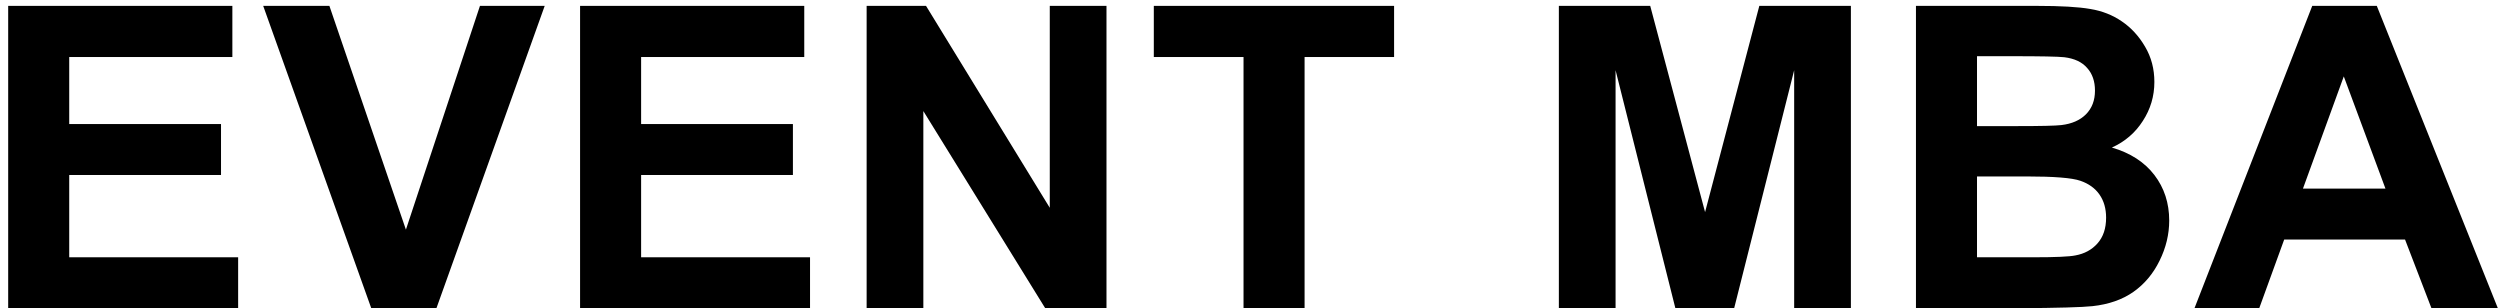 <svg width="219" height="27" viewBox="0 0 219 27" fill="none" xmlns="http://www.w3.org/2000/svg">
<path d="M218.812 27H212.995L210.682 20.984H200.095L197.909 27H192.236L202.552 0.515H208.207L218.812 27ZM208.966 16.521L205.316 6.693L201.739 16.521H208.966Z" fill="black"/>
<path d="M167.838 0.515H178.425C180.521 0.515 182.08 0.605 183.104 0.786C184.14 0.954 185.061 1.316 185.868 1.87C186.687 2.424 187.368 3.164 187.91 4.092C188.452 5.007 188.723 6.037 188.723 7.181C188.723 8.422 188.385 9.56 187.711 10.596C187.049 11.632 186.145 12.408 185.001 12.926C186.615 13.396 187.855 14.197 188.723 15.329C189.59 16.461 190.023 17.792 190.023 19.322C190.023 20.526 189.74 21.701 189.174 22.845C188.62 23.977 187.855 24.886 186.88 25.573C185.916 26.247 184.724 26.663 183.303 26.819C182.411 26.916 180.262 26.976 176.853 27H167.838V0.515ZM173.186 4.923V11.047H176.69C178.774 11.047 180.069 11.017 180.575 10.957C181.49 10.849 182.207 10.536 182.725 10.018C183.255 9.488 183.52 8.795 183.52 7.94C183.52 7.121 183.291 6.458 182.833 5.953C182.387 5.435 181.719 5.122 180.828 5.013C180.298 4.953 178.774 4.923 176.257 4.923H173.186ZM173.186 15.456V22.538H178.136C180.063 22.538 181.285 22.483 181.803 22.375C182.598 22.23 183.243 21.881 183.736 21.327C184.242 20.761 184.495 20.008 184.495 19.069C184.495 18.274 184.302 17.599 183.917 17.045C183.532 16.491 182.972 16.088 182.237 15.835C181.514 15.582 179.936 15.456 177.503 15.456H173.186Z" fill="black"/>
<path d="M136.556 27V0.515H144.559L149.365 18.581L154.116 0.515H162.138V27H157.169V6.151L151.912 27H146.763L141.524 6.151V27H136.556Z" fill="black"/>
<path d="M108.933 27V4.995H101.074V0.515H122.122V4.995H114.281V27H108.933Z" fill="black"/>
<path d="M75.917 27V0.515H81.12L91.96 18.202V0.515H96.928V27H91.562L80.885 9.729V27H75.917Z" fill="black"/>
<path d="M50.815 27V0.515H70.453V4.995H56.162V10.867H69.459V15.329H56.162V22.538H70.959V27H50.815Z" fill="black"/>
<path d="M32.523 27L23.056 0.515H28.855L35.558 20.117L42.044 0.515H47.716L38.231 27H32.523Z" fill="black"/>
<path d="M0.717 27V0.515H20.355V4.995H6.064V10.867H19.361V15.329H6.064V22.538H20.861V27H0.717Z" fill="black"/>
</svg>
